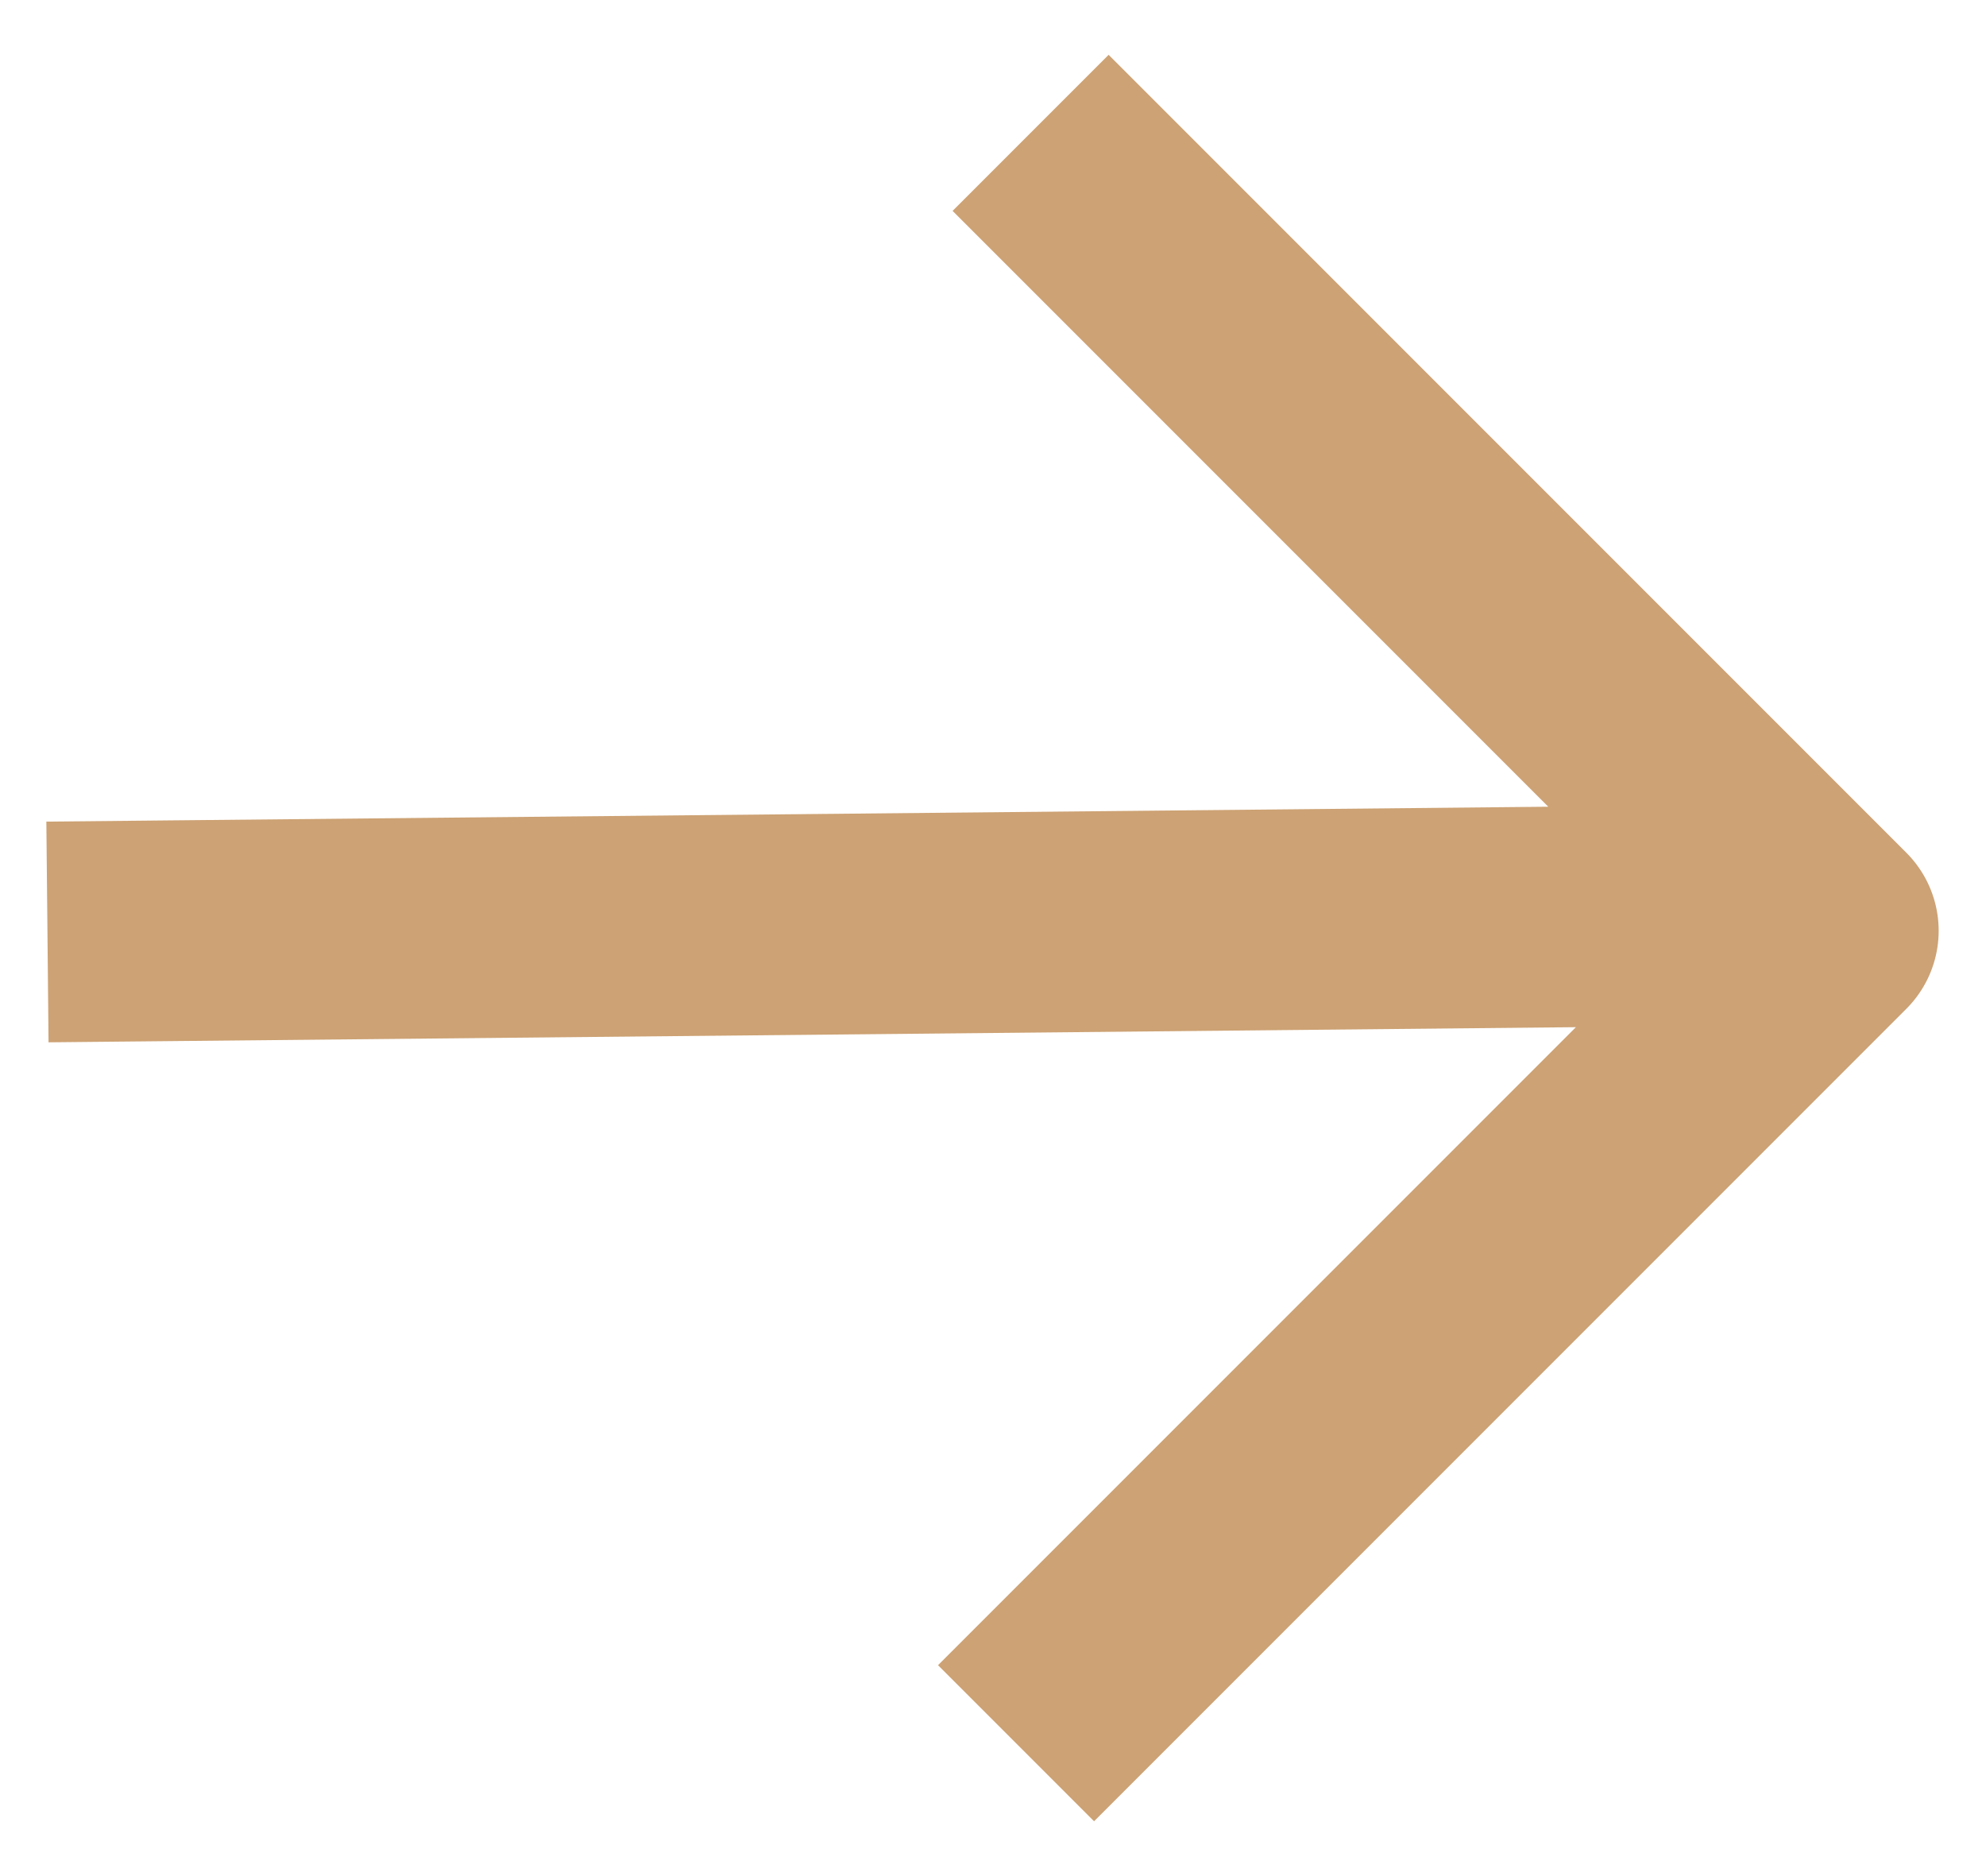 <?xml version="1.0" encoding="UTF-8"?> <svg xmlns="http://www.w3.org/2000/svg" width="18" height="17" viewBox="0 0 18 17" fill="none"><path d="M1.43 8.435L15.153 8.299M10.048 1.911L16.571 8.434L9.916 15.089" stroke="#CDA274" stroke-width="2" stroke-linecap="square" stroke-linejoin="round"></path></svg> 